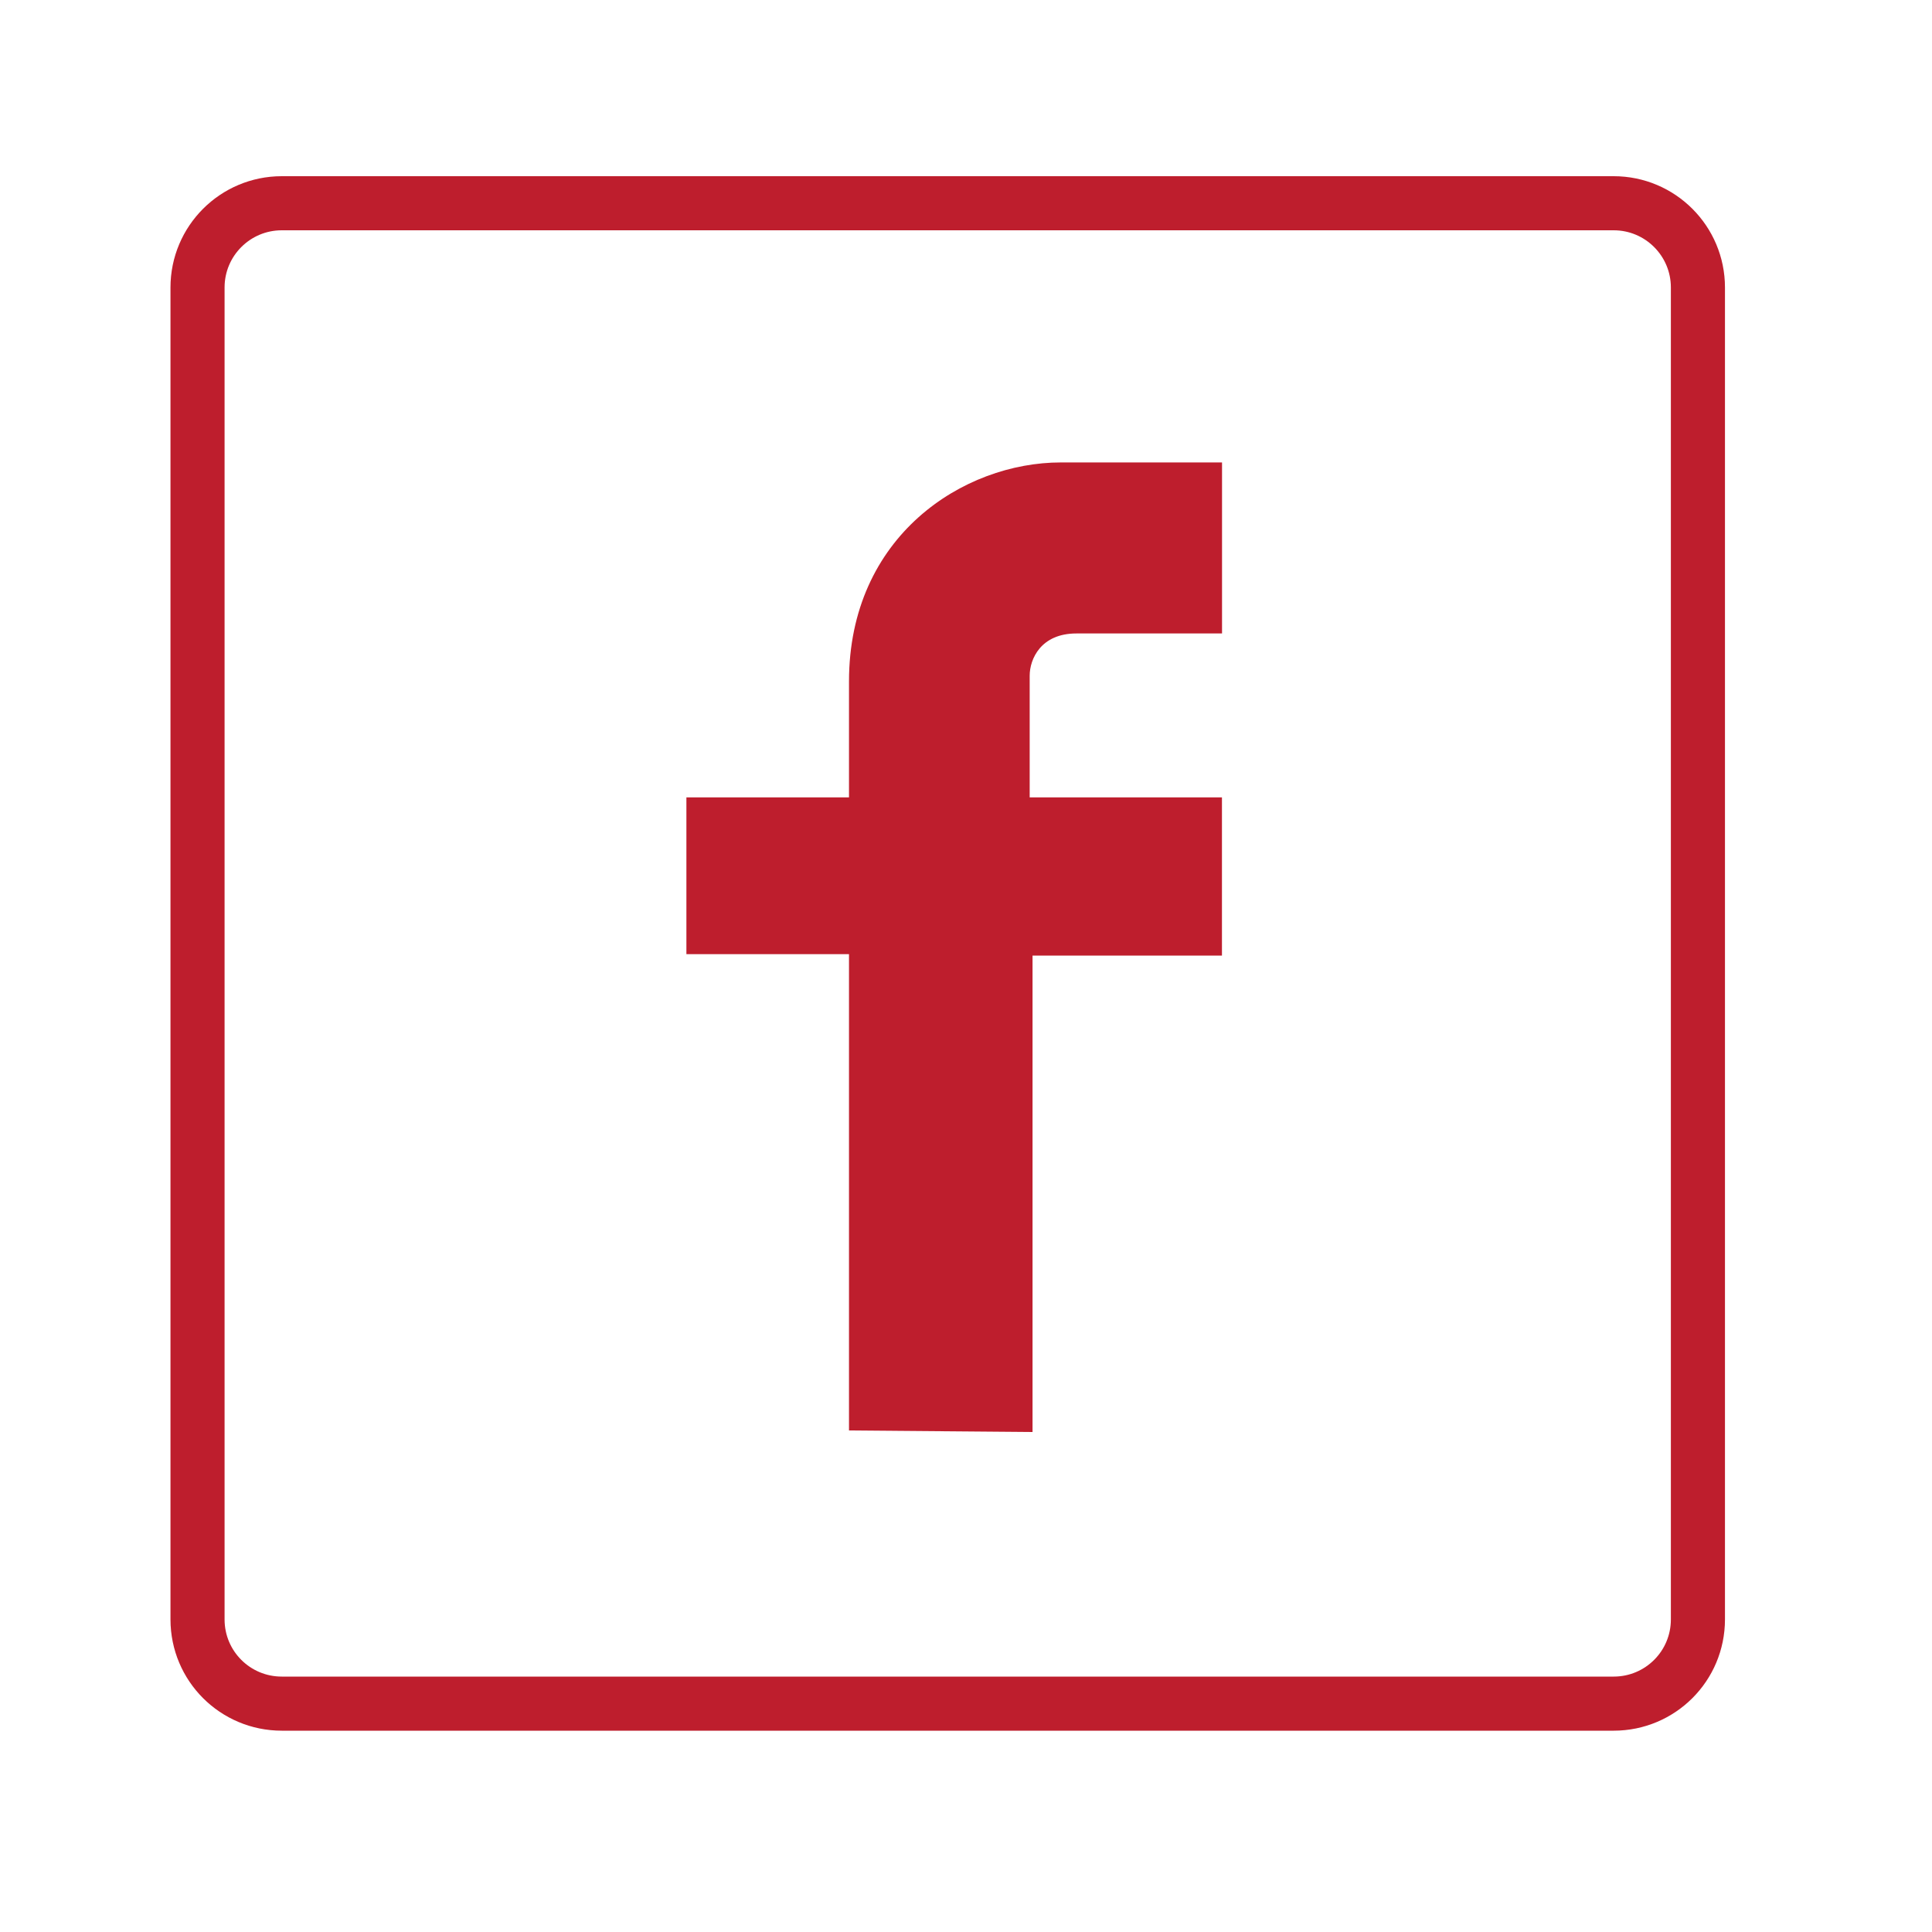 <?xml version="1.0" encoding="utf-8"?>
<!-- Generator: Adobe Illustrator 16.0.0, SVG Export Plug-In . SVG Version: 6.00 Build 0)  -->
<!DOCTYPE svg PUBLIC "-//W3C//DTD SVG 1.0//EN" "http://www.w3.org/TR/2001/REC-SVG-20010904/DTD/svg10.dtd">
<svg version="1.0" id="Layer_1" xmlns="http://www.w3.org/2000/svg" xmlns:xlink="http://www.w3.org/1999/xlink" x="0px" y="0px"
	 width="25px" height="25px" viewBox="0 0 25 25" enable-background="new 0 0 25 25" xml:space="preserve">
<g>
	<path fill="none" stroke="#BE1E2D" stroke-width="0.7" d="M2.556,20.955c0,0.604,0.488,1.09,1.09,1.09h17.235
		c0.602,0,1.09-0.486,1.09-1.09V3.72c0-0.602-0.488-1.09-1.09-1.09H3.646c-0.602,0-1.09,0.488-1.09,1.09V20.955z"/>
	<path fill="#BE1E2D" d="M13.928,8.197c0.459,0,1.885,0,1.885,0V5.984c0,0-0.824,0-2.086,0c-1.26,0-2.741,0.951-2.741,2.834v1.5
		H8.882v2.029h2.104c0,2.836,0,6.163,0,6.163l2.375,0.02v-6.165h2.451v-2.047h-2.488c0,0,0-1.353,0-1.573S13.471,8.197,13.928,8.197
		z"/>
</g>
</svg>
